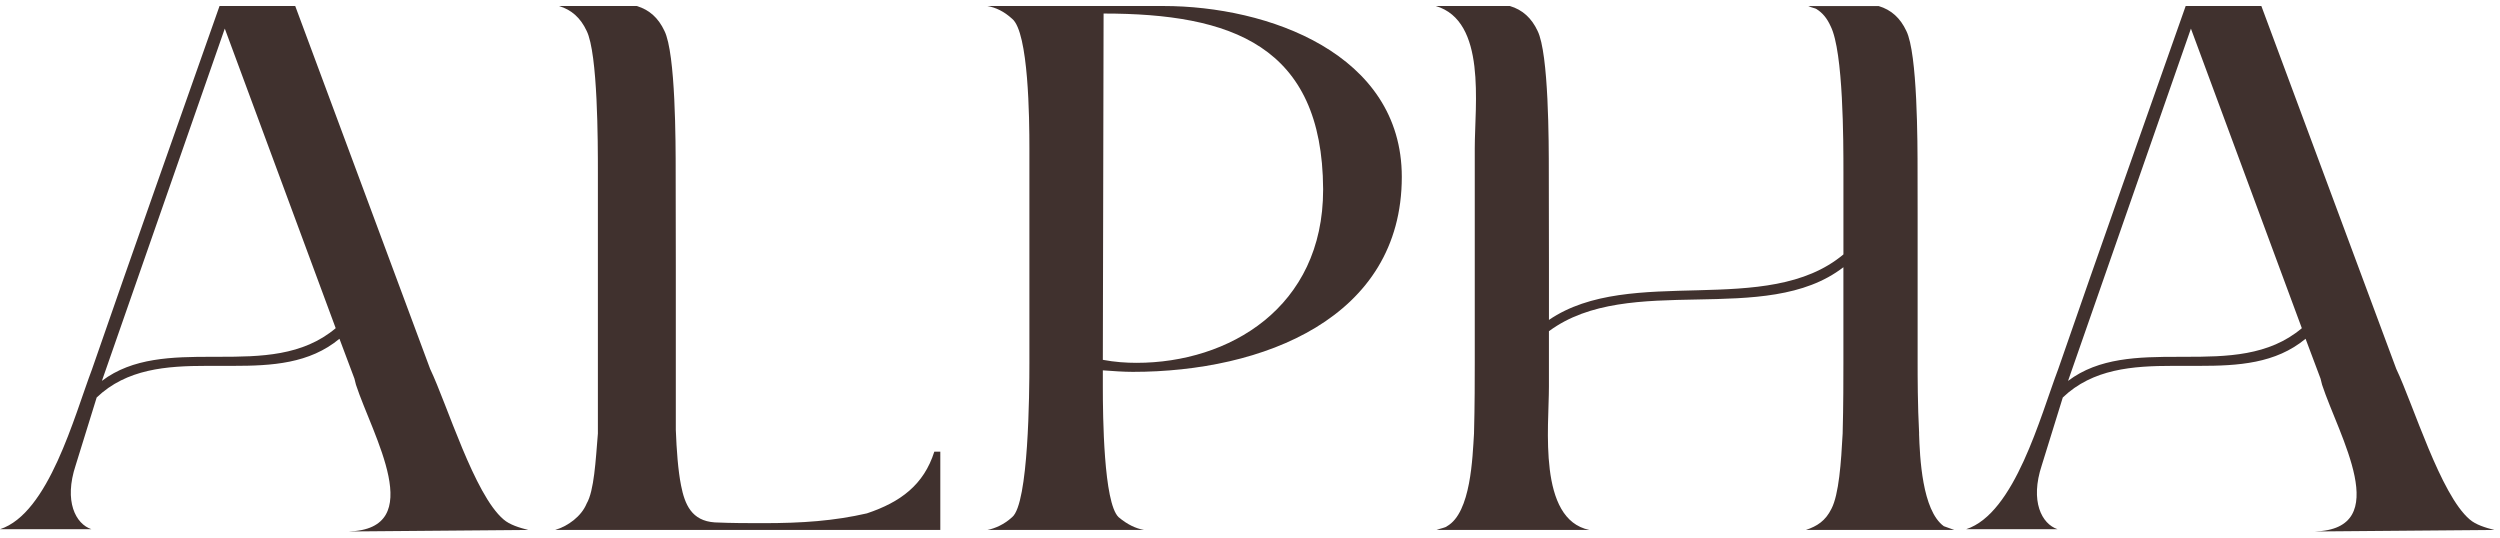<?xml version="1.0" encoding="UTF-8"?> <svg xmlns="http://www.w3.org/2000/svg" width="200" height="43" viewBox="0 0 200 43" fill="none"><path d="M7.373 29.507C10.731 19.812 14.147 10.176 17.563 0.481H23.618L34.409 29.509C35.787 32.4 37.946 39.566 40.283 41.554C40.763 41.976 41.543 42.216 42.262 42.397L27.876 42.518C34.29 42.337 29.794 34.811 28.476 30.776L28.356 30.294L27.157 27.102C24.759 29.089 21.762 29.269 18.645 29.269H16.547C13.309 29.269 10.132 29.509 7.734 31.799L6.055 37.218C5.095 40.109 6.055 41.915 7.314 42.337H0C3.896 41.072 5.935 33.304 7.373 29.511V29.507ZM16.965 28.543H17.505C20.861 28.543 24.219 28.482 26.856 26.255L17.983 2.287L8.152 30.471C10.61 28.605 13.787 28.544 16.965 28.544V28.543Z" fill="#40312E"></path><path d="M74.745 36.133C73.906 38.782 72.048 40.168 69.351 41.07C66.714 41.673 64.195 41.853 61.018 41.853C59.879 41.853 58.56 41.853 57.182 41.792C55.324 41.671 54.784 40.348 54.485 38.842C54.246 37.638 54.125 36.012 54.065 34.386V21.229L54.054 13.79C54.054 11.441 54.054 4.275 53.154 2.469C52.675 1.446 51.956 0.782 50.937 0.481H44.714C45.733 0.782 46.453 1.446 46.931 2.469C47.831 4.276 47.831 11.441 47.831 13.79V34.686C47.651 36.855 47.532 39.262 46.931 40.287C46.512 41.31 45.433 42.093 44.413 42.395H75.225V36.133H74.745Z" fill="#40312E"></path><path d="M78.994 42.395C79.594 42.274 80.314 41.974 80.972 41.372C82.292 40.289 82.352 31.436 82.352 29.027V11.863C82.352 9.514 82.292 2.588 80.972 1.504C80.314 0.901 79.653 0.601 78.994 0.481H93.081C101.413 0.481 112.144 4.276 112.144 14.151C112.144 25.472 100.994 29.749 90.624 29.749C89.905 29.749 89.066 29.689 88.227 29.628V30.953C88.227 33.242 88.287 40.228 89.486 41.372C90.205 41.976 90.865 42.276 91.524 42.395H78.996H78.994ZM88.227 28.787C89.186 28.966 90.084 29.027 90.924 29.027C98.296 29.027 105.85 24.63 105.85 15.176V15.115C105.79 3.613 98.477 1.083 88.287 1.083L88.227 28.785V28.787Z" fill="#40312E"></path><path d="M164.664 29.509C168.02 19.814 171.438 10.178 174.854 0.481H180.909L191.7 29.509C193.078 32.4 195.237 39.566 197.574 41.554C198.054 41.976 198.834 42.216 199.553 42.397L185.167 42.518C191.581 42.337 187.085 34.811 185.765 30.776L185.645 30.294L184.446 27.102C182.048 29.089 179.051 29.269 175.934 29.269H173.836C170.598 29.269 167.421 29.509 165.023 31.799L163.344 37.218C162.384 40.109 163.344 41.915 164.603 42.337H157.291C161.187 41.072 163.226 33.304 164.664 29.511V29.509ZM174.256 28.544H174.796C178.154 28.544 181.51 28.484 184.147 26.256L175.274 2.289L165.443 30.473C167.901 28.607 171.078 28.546 174.256 28.546V28.544Z" fill="#40312E"></path><path d="M153.531 34.688C153.41 32.4 153.41 30.112 153.41 29.027V17.286L153.405 13.791C153.405 11.443 153.405 4.276 152.505 2.471C152.025 1.448 151.306 0.784 150.288 0.483H144.658C144.897 0.604 145.257 0.665 145.317 0.723C145.797 1.024 146.156 1.446 146.456 2.108C147.474 4.155 147.474 11.322 147.474 13.79V20.353C141.36 25.472 130.449 21.136 123.916 25.593V21.07L123.905 13.79C123.905 11.441 123.905 4.275 123.005 2.469C122.525 1.446 121.806 0.782 120.788 0.481H114.864C118.941 1.686 117.981 8.37 117.981 11.863V29.027C117.981 30.171 117.981 32.459 117.921 34.688C117.801 36.554 117.682 41.011 115.762 42.095C115.642 42.216 115.222 42.276 114.923 42.395H127.151C123.014 41.552 123.914 34.145 123.914 30.953V26.497C130.329 21.739 141.238 26.196 147.472 21.378V29.025C147.472 30.169 147.472 32.457 147.412 34.686C147.291 36.974 147.113 39.565 146.512 40.709C146.032 41.673 145.373 42.093 144.474 42.395H156.343C156.044 42.274 155.624 42.155 155.504 42.095C153.764 40.83 153.586 36.554 153.525 34.688H153.531Z" fill="#40312E"></path></svg> 